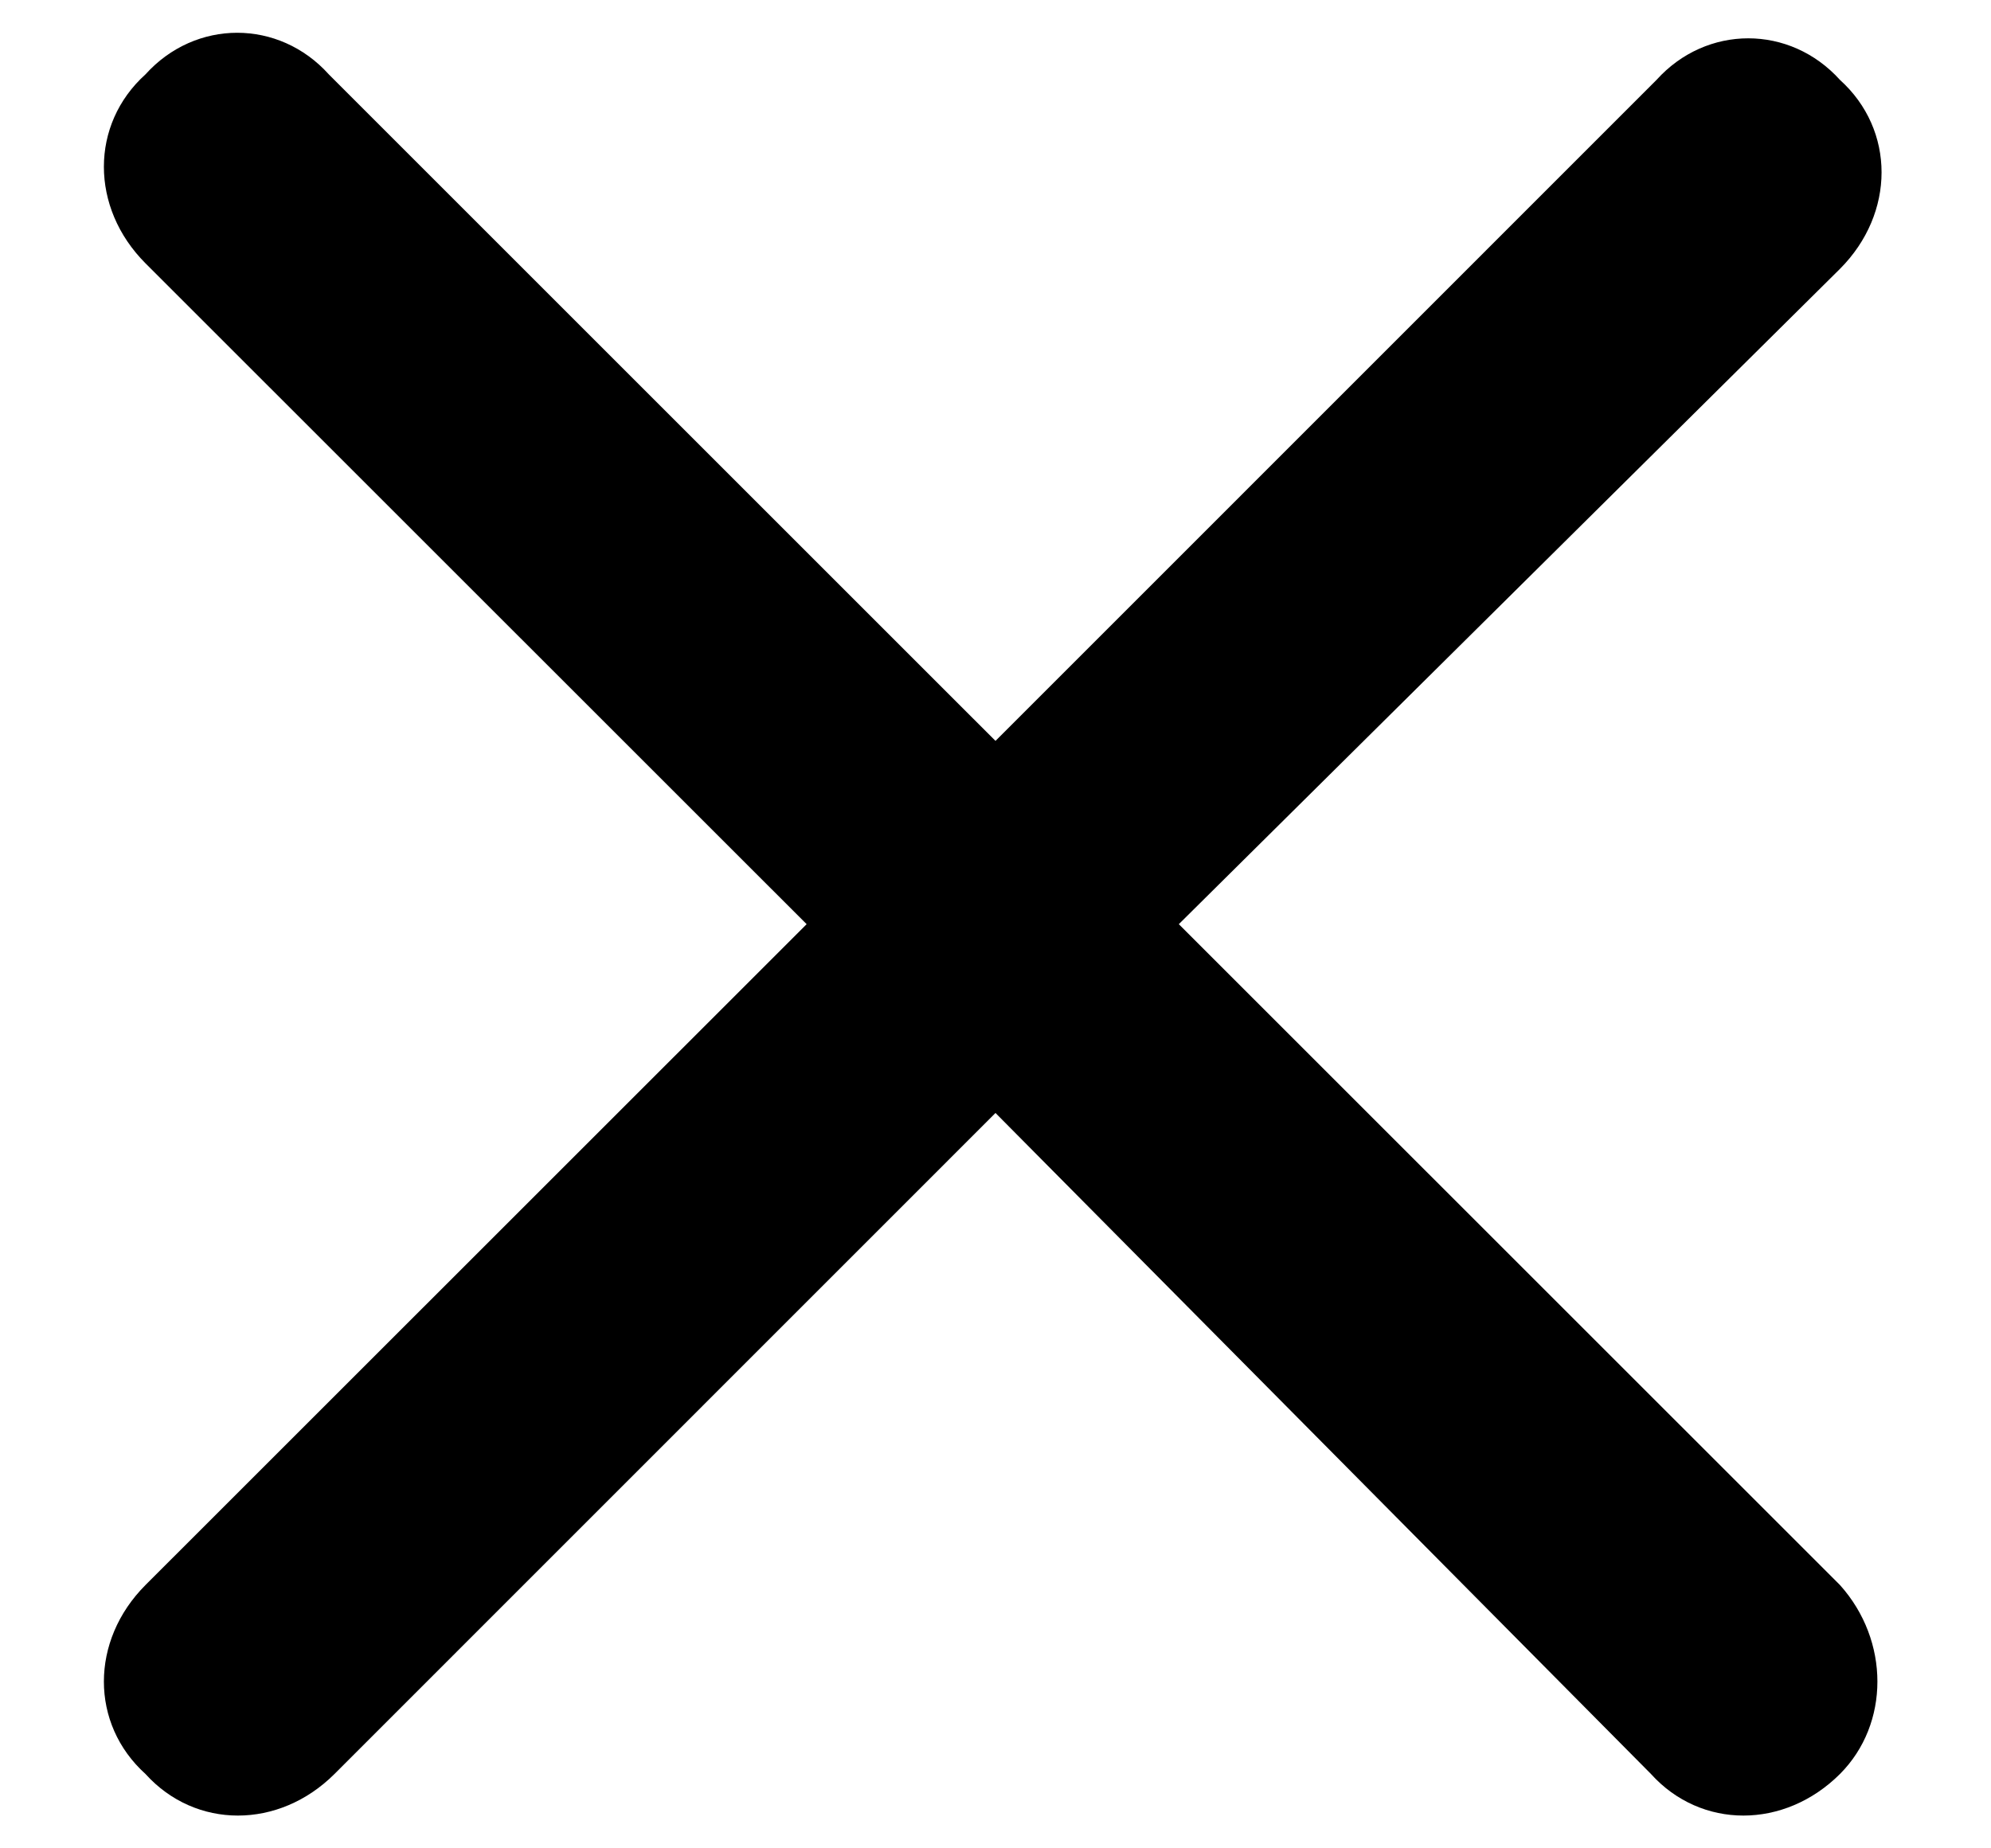<svg width="14" height="13" viewBox="0 0 14 13" fill="none" xmlns="http://www.w3.org/2000/svg">
<path d="M12.938 11.148C13.289 11.539 13.289 12.125 12.938 12.477C12.547 12.867 11.961 12.867 11.609 12.477L7 7.828L2.352 12.477C1.961 12.867 1.375 12.867 1.023 12.477C0.633 12.125 0.633 11.539 1.023 11.148L5.672 6.5L1.023 1.852C0.633 1.461 0.633 0.875 1.023 0.523C1.375 0.133 1.961 0.133 2.312 0.523L7 5.211L11.648 0.562C12 0.172 12.586 0.172 12.938 0.562C13.328 0.914 13.328 1.5 12.938 1.891L8.289 6.5L12.938 11.148Z" fill="black"/>
</svg>
